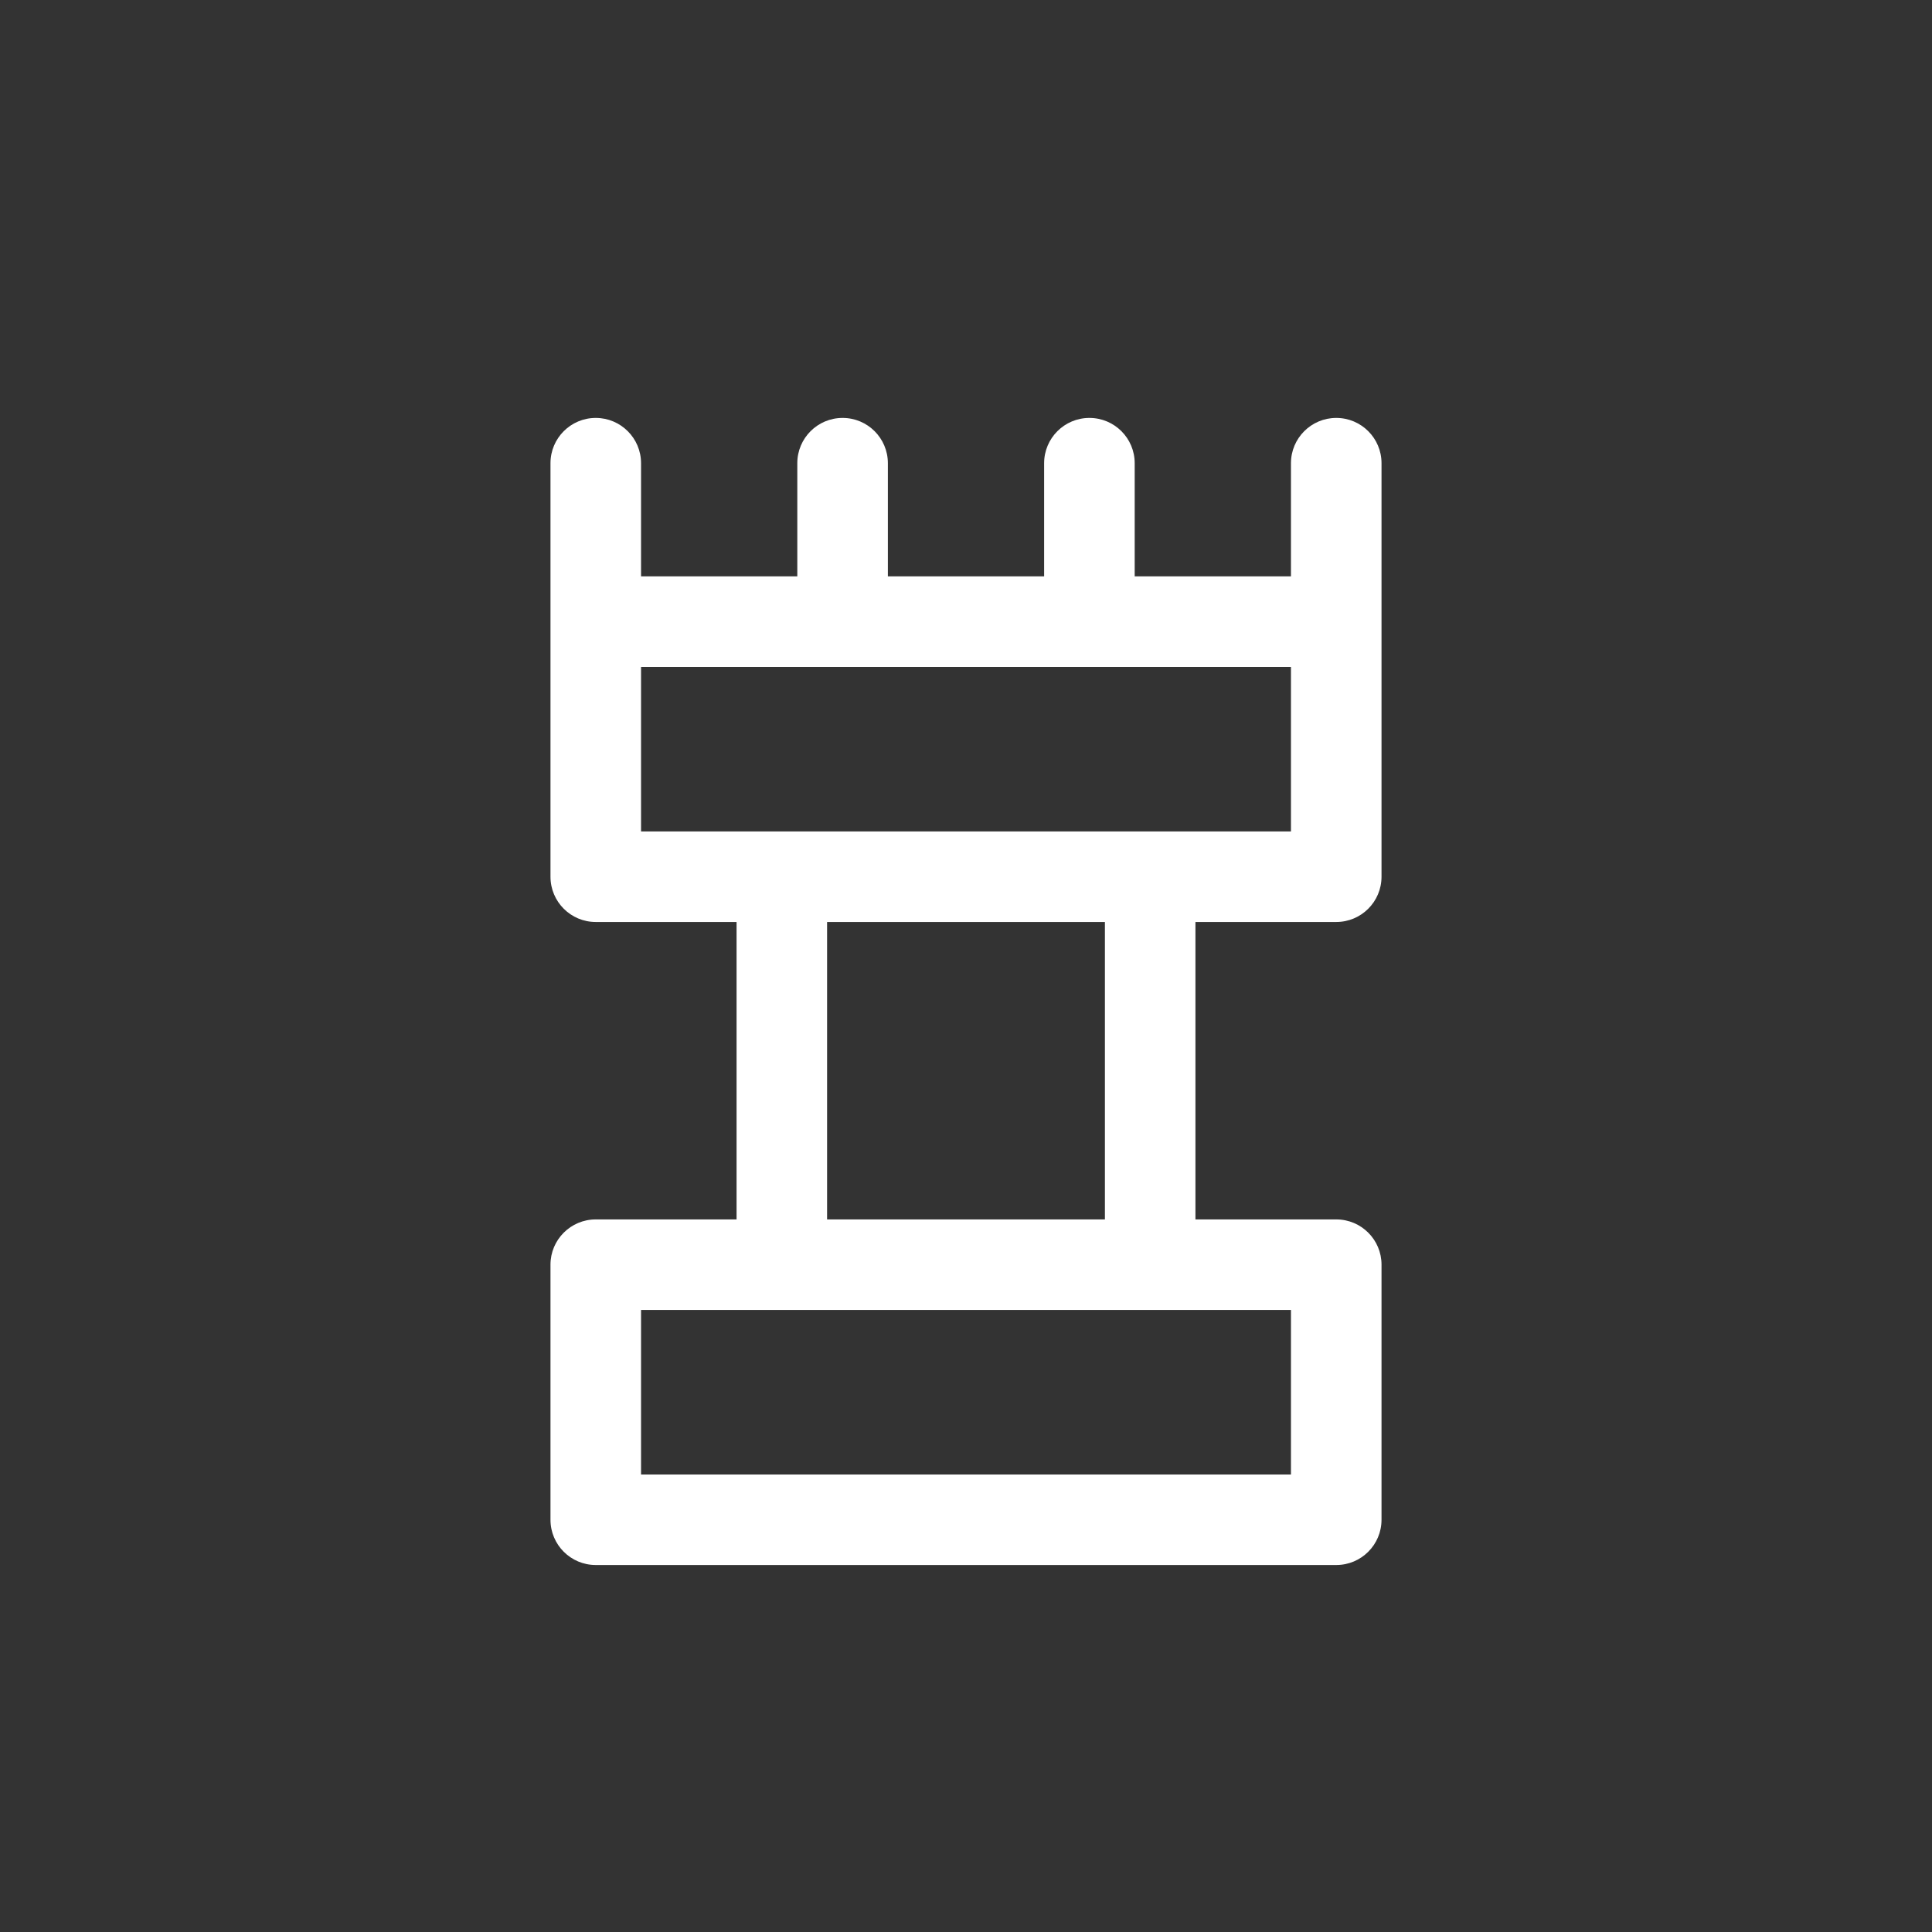 <svg xmlns="http://www.w3.org/2000/svg" width="41" height="41" viewBox="0 0 41 41" fill="none"><rect x="0" y="0" width="41" height="41" fill="#333333" stroke="none"/><g clip-path="url(#clip0_493_4230)"><path fill-rule="evenodd" clip-rule="evenodd" d="M29.318 9.83C29.318 9.299 28.888 8.869 28.357 8.869C27.827 8.869 27.396 9.299 27.396 9.83V12.231H24.08V9.83C24.08 9.299 23.65 8.869 23.119 8.869C22.588 8.869 22.158 9.299 22.158 9.83V12.231H18.842V9.83C18.842 9.299 18.412 8.869 17.881 8.869C17.35 8.869 16.92 9.299 16.92 9.83V12.231H13.604V9.83C13.604 9.299 13.173 8.869 12.643 8.869C12.112 8.869 11.682 9.299 11.682 9.83V18.605C11.682 19.136 12.112 19.566 12.643 19.566H15.631V25.878H12.643C12.112 25.878 11.682 26.308 11.682 26.838V32.251C11.682 32.782 12.112 33.212 12.643 33.212H28.357C28.888 33.212 29.318 32.782 29.318 32.251V26.838C29.318 26.308 28.888 25.878 28.357 25.878H25.369V19.566H28.357C28.888 19.566 29.318 19.136 29.318 18.605V9.83ZM23.448 25.878V19.566H17.552V25.878H23.448ZM27.396 17.644H13.604V14.153H27.396V17.644ZM27.396 31.291H13.604V27.799H27.396V31.291Z" fill="white"></path></g><defs><clipPath id="clip0_493_4230"><rect width="41" height="41" fill="white"></rect></clipPath></defs></svg>